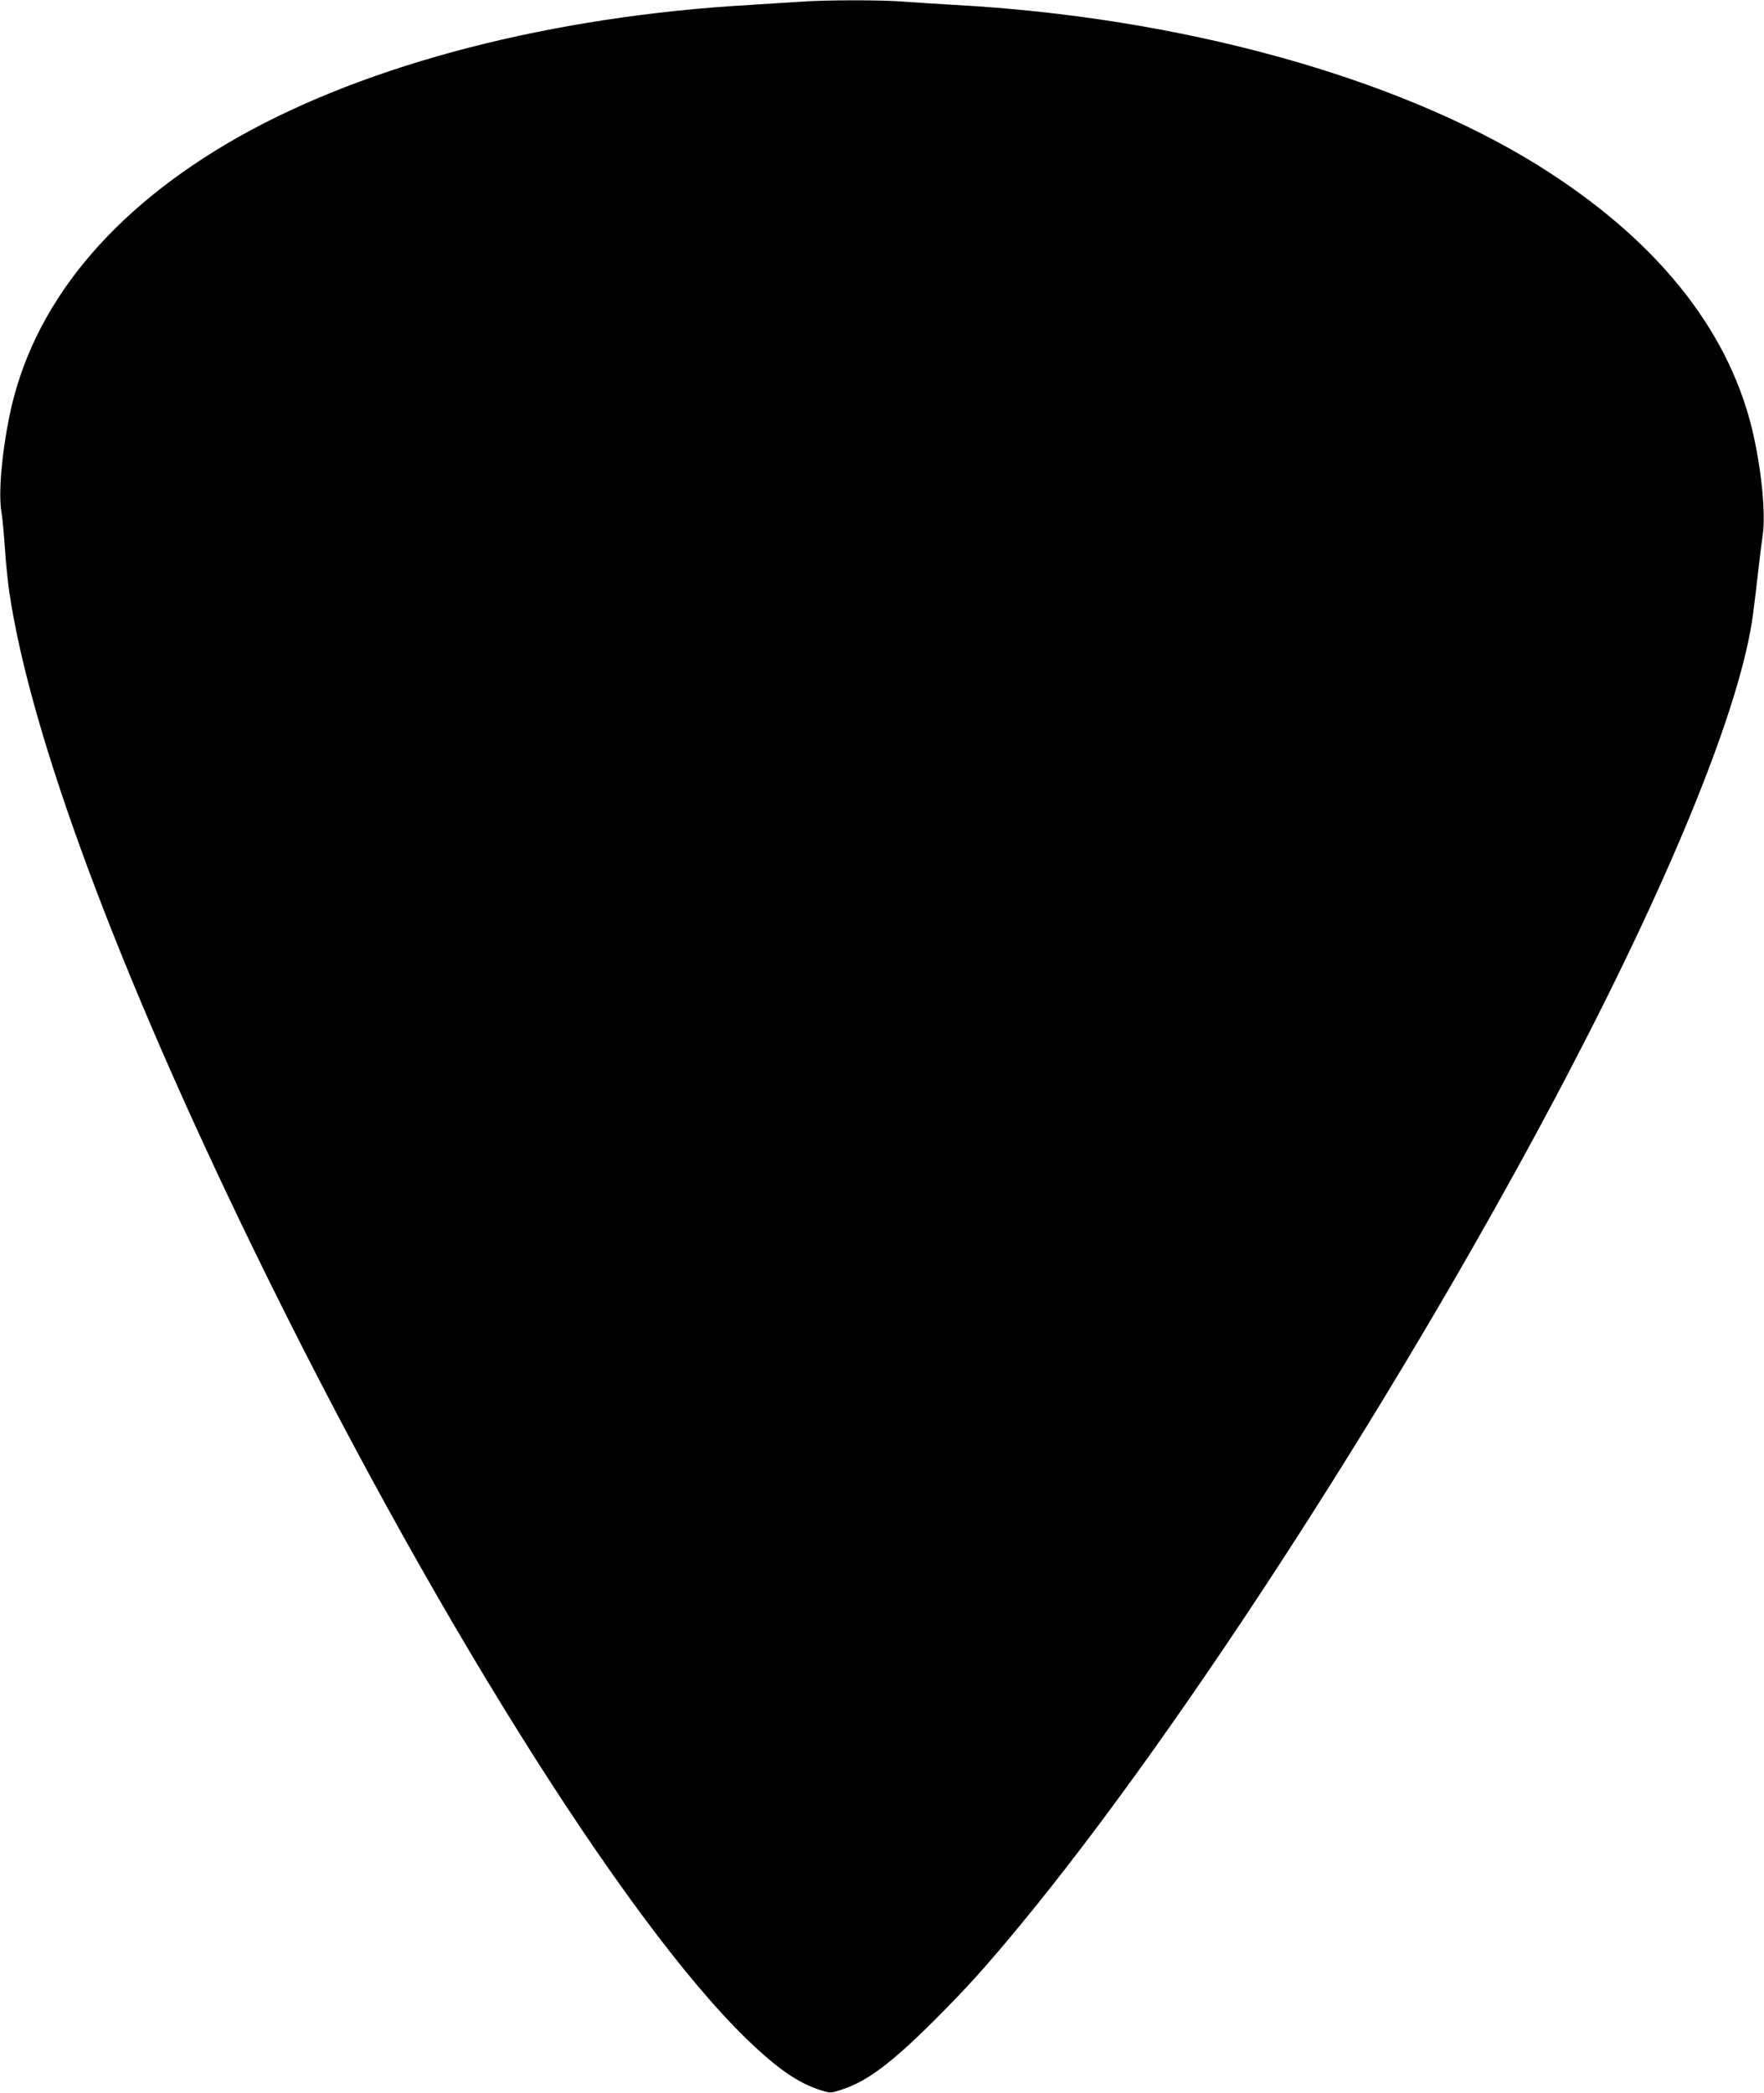 <?xml version="1.0" standalone="no"?>
<!DOCTYPE svg PUBLIC "-//W3C//DTD SVG 20010904//EN"
 "http://www.w3.org/TR/2001/REC-SVG-20010904/DTD/svg10.dtd">
<svg version="1.0" xmlns="http://www.w3.org/2000/svg"
 width="1079pt" height="1280pt" viewBox="0 0 1079 1280"
 preserveAspectRatio="xMidYMid meet">
<g transform="translate(0,1280) scale(0.1,-0.1)"
fill="#000000" stroke="none">
<path d="M4890 12789 c-58 -4 -193 -12 -300 -19 -1212 -69 -2335 -359 -3130
-807 -785 -444 -1268 -1034 -1404 -1716 -47 -234 -66 -469 -47 -580 6 -34 15
-134 21 -222 6 -88 18 -205 26 -260 128 -878 666 -2325 1503 -4042 1046 -2147
2260 -4090 3009 -4815 187 -181 316 -270 455 -313 58 -18 58 -18 130 6 154 51
301 162 563 423 198 198 317 330 520 576 1005 1215 2393 3373 3356 5215 650
1244 1060 2262 1131 2810 9 66 23 185 32 265 9 80 21 177 27 216 20 138 -9
420 -67 658 -153 618 -596 1161 -1306 1604 -875 544 -2194 907 -3569 982 -107
6 -247 15 -312 20 -133 11 -483 11 -638 -1z"/>
</g>
</svg>
